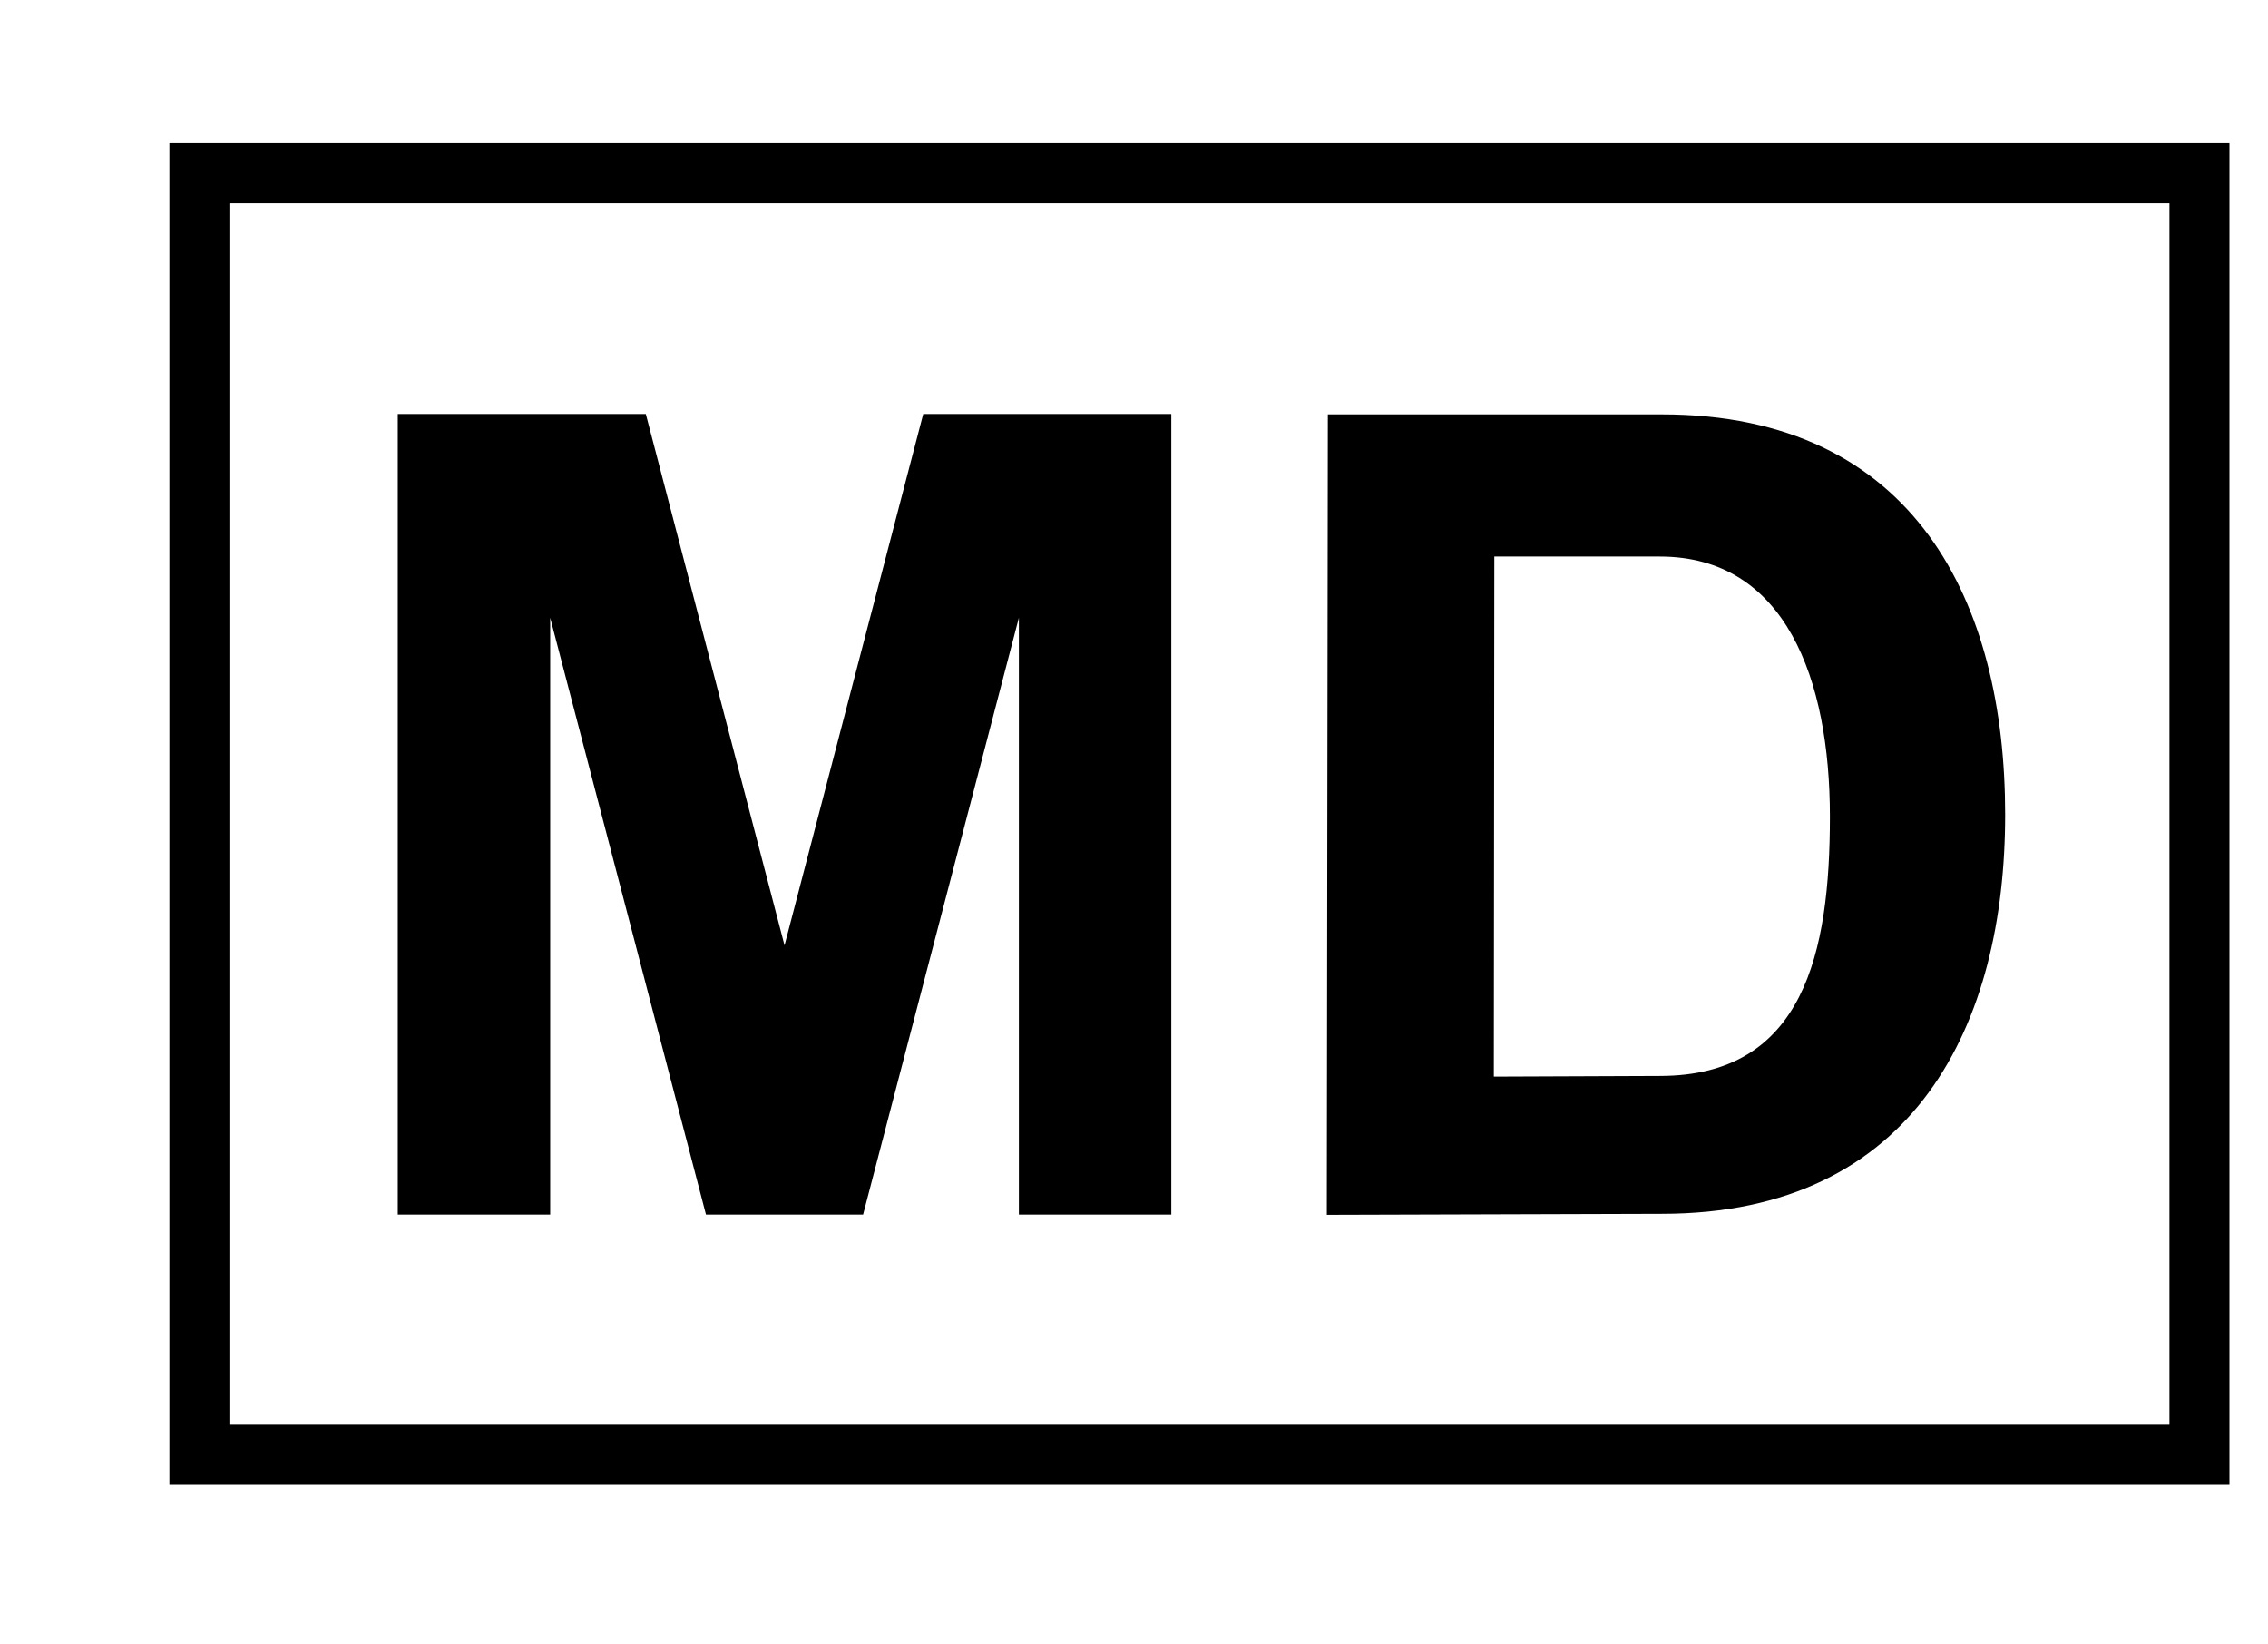 <svg width="189" height="137" viewBox="0 0 189 137" fill="none" xmlns="http://www.w3.org/2000/svg">
<path d="M183.287 14.44H16.617V121.22H183.287V14.44Z" stroke="black" stroke-width="5"/>
<path fill-rule="evenodd" clip-rule="evenodd" d="M33.148 34.5V101.203H45.849V51.474L58.831 101.203H59.523H71.234H71.925L84.907 51.474V101.203H97.608V34.5H89.339H84.907H76.936L65.377 78.773L53.818 34.5H45.848H41.416H33.147H33.148ZM110.652 34.531L110.568 101.224L138.49 101.14C159.646 101.14 167.097 85.252 167.097 67.876C167.097 50.307 159.658 34.53 138.49 34.53L110.652 34.531ZM124.527 46.375H138.32C148.808 46.375 152.492 56.628 152.492 68.043C152.492 79.332 150.346 89.654 138.32 89.654L124.486 89.709L124.527 46.375Z" fill="black"/>
</svg>
